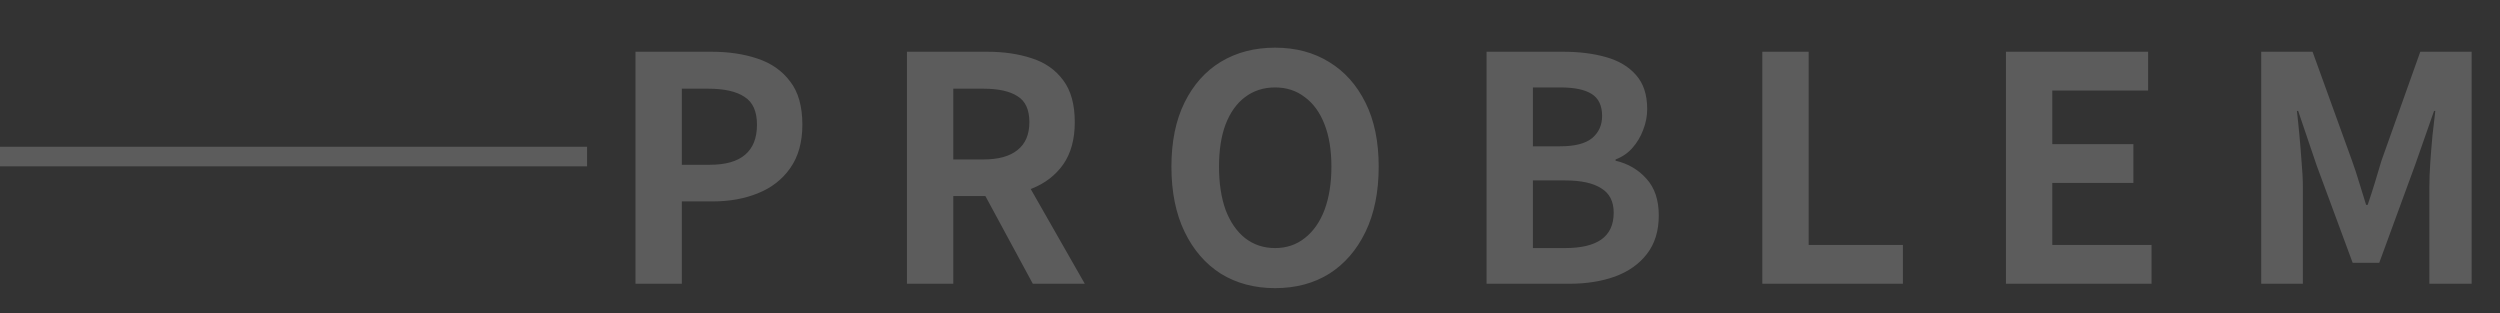 <svg width="511" height="64" viewBox="0 0 511 64" fill="none" xmlns="http://www.w3.org/2000/svg">
<rect x="0" y="0" width="511" height="64" fill="#333333" stroke="none"/>
<rect width="120" height="4" transform="translate(0 30)" fill="white" fill-opacity="0.2"/>
<path d="M129.893 58V10.576L145.445 10.576C148.943 10.576 152.079 11.045 154.853 11.984C157.669 12.923 159.887 14.48 161.509 16.656C163.173 18.789 164.005 21.733 164.005 25.488C164.005 29.072 163.173 32.037 161.509 34.384C159.887 36.688 157.69 38.395 154.917 39.504C152.186 40.613 149.114 41.168 145.701 41.168H139.365V58H129.893ZM139.365 33.68H145.061C148.303 33.68 150.714 32.997 152.293 31.632C153.914 30.267 154.725 28.219 154.725 25.488C154.725 22.757 153.871 20.859 152.165 19.792C150.501 18.683 148.026 18.128 144.741 18.128L139.365 18.128V33.68ZM185.38 58V10.576L201.828 10.576C205.199 10.576 208.228 11.024 210.916 11.92C213.604 12.773 215.738 14.267 217.316 16.4C218.895 18.491 219.684 21.349 219.684 24.976C219.684 28.475 218.895 31.355 217.316 33.616C215.738 35.835 213.604 37.477 210.916 38.544C208.228 39.568 205.199 40.08 201.828 40.08H194.852V58H185.38ZM194.852 32.592H200.996C204.068 32.592 206.394 31.952 207.972 30.672C209.594 29.392 210.404 27.493 210.404 24.976C210.404 22.416 209.594 20.645 207.972 19.664C206.394 18.64 204.068 18.128 200.996 18.128H194.852V32.592ZM211.108 58L200.1 37.648L206.756 31.76L221.732 58H211.108ZM260.621 58.896C256.44 58.896 252.749 57.915 249.549 55.952C246.392 53.947 243.917 51.088 242.125 47.376C240.333 43.664 239.437 39.227 239.437 34.064C239.437 28.944 240.333 24.571 242.125 20.944C243.917 17.317 246.392 14.544 249.549 12.624C252.749 10.704 256.44 9.744 260.621 9.744C264.845 9.744 268.536 10.725 271.693 12.688C274.851 14.608 277.325 17.381 279.117 21.008C280.909 24.592 281.805 28.944 281.805 34.064C281.805 39.227 280.909 43.664 279.117 47.376C277.325 51.088 274.851 53.947 271.693 55.952C268.536 57.915 264.845 58.896 260.621 58.896ZM260.621 50.704C262.968 50.704 264.995 50.021 266.701 48.656C268.451 47.291 269.795 45.371 270.733 42.896C271.672 40.379 272.141 37.435 272.141 34.064C272.141 30.693 271.672 27.813 270.733 25.424C269.795 22.992 268.451 21.136 266.701 19.856C264.995 18.533 262.968 17.872 260.621 17.872C258.275 17.872 256.227 18.533 254.477 19.856C252.771 21.136 251.448 22.992 250.509 25.424C249.613 27.813 249.165 30.693 249.165 34.064C249.165 37.435 249.613 40.379 250.509 42.896C251.448 45.371 252.771 47.291 254.477 48.656C256.227 50.021 258.275 50.704 260.621 50.704ZM303.855 58V10.576L319.535 10.576C322.778 10.576 325.679 10.939 328.239 11.664C330.842 12.389 332.89 13.605 334.383 15.312C335.919 17.019 336.687 19.344 336.687 22.288C336.687 23.739 336.41 25.168 335.855 26.576C335.343 27.941 334.618 29.157 333.679 30.224C332.741 31.291 331.589 32.08 330.223 32.592V32.848C332.783 33.445 334.895 34.683 336.559 36.56C338.223 38.395 339.055 40.891 339.055 44.048C339.055 47.205 338.245 49.829 336.623 51.92C335.045 53.968 332.869 55.504 330.095 56.528C327.365 57.509 324.25 58 320.751 58H303.855ZM313.327 29.904H318.895C321.882 29.904 324.058 29.349 325.423 28.24C326.789 27.088 327.471 25.573 327.471 23.696C327.471 21.605 326.767 20.112 325.359 19.216C323.951 18.32 321.818 17.872 318.959 17.872H313.327V29.904ZM313.327 50.704H319.919C323.162 50.704 325.615 50.128 327.279 48.976C328.986 47.781 329.839 45.947 329.839 43.472C329.839 41.168 328.986 39.504 327.279 38.48C325.615 37.413 323.162 36.88 319.919 36.88H313.327V50.704ZM360.218 58V10.576L369.69 10.576V50.064H388.954V58H360.218ZM410.018 58V10.576L439.074 10.576V18.512H419.49V29.456H436.066V37.392L419.49 37.392V50.064L439.778 50.064V58L410.018 58ZM462.193 58V10.576L472.689 10.576L480.753 32.848C481.265 34.256 481.755 35.749 482.225 37.328C482.694 38.864 483.163 40.379 483.633 41.872H483.953C484.465 40.379 484.955 38.864 485.425 37.328C485.894 35.749 486.342 34.256 486.769 32.848L494.705 10.576L505.201 10.576V58H496.561V38.224C496.561 36.688 496.625 35.003 496.753 33.168C496.881 31.333 497.03 29.499 497.201 27.664C497.414 25.787 497.606 24.123 497.777 22.672H497.521L493.617 33.808L486.321 53.712H480.881L473.521 33.808L469.745 22.672H469.489C469.659 24.123 469.83 25.787 470.001 27.664C470.171 29.499 470.321 31.333 470.449 33.168C470.619 35.003 470.705 36.688 470.705 38.224V58H462.193Z" fill="white" fill-opacity="0.2"/>
</svg>
